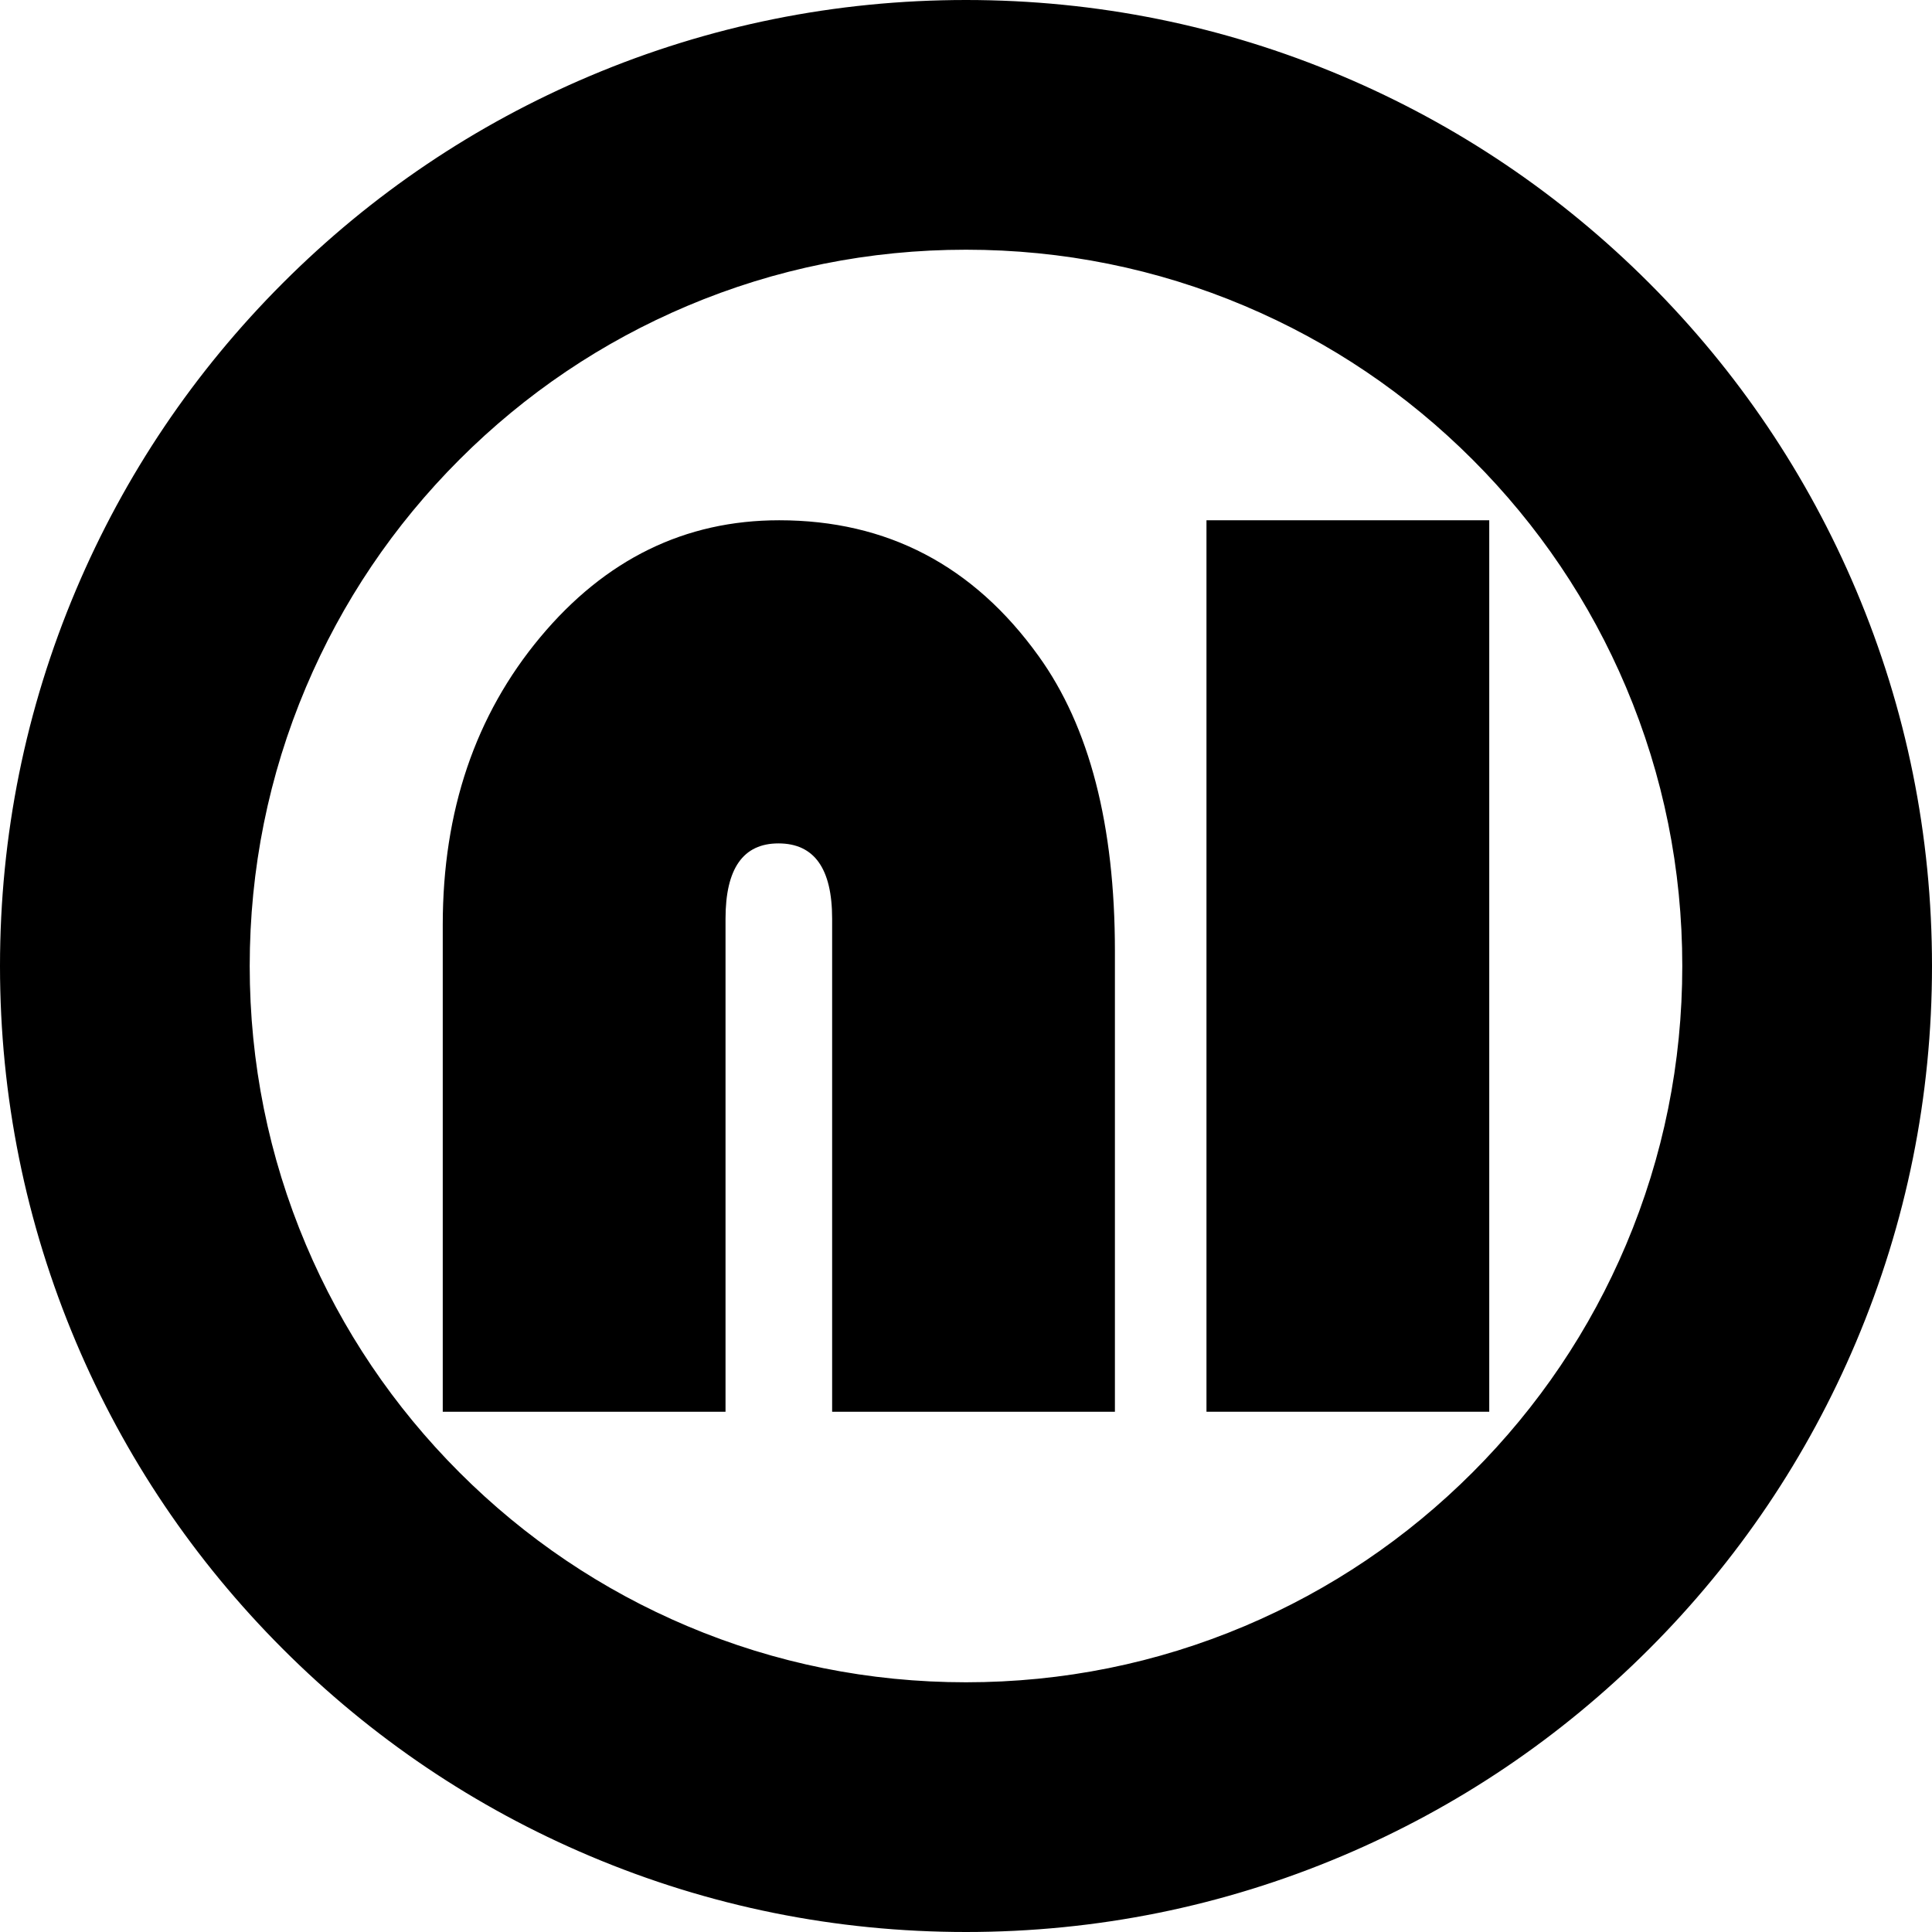 <?xml version="1.0" encoding="utf-8"?>
<!-- Generator: Adobe Illustrator 16.0.0, SVG Export Plug-In . SVG Version: 6.00 Build 0)  -->
<!DOCTYPE svg PUBLIC "-//W3C//DTD SVG 1.1//EN" "http://www.w3.org/Graphics/SVG/1.1/DTD/svg11.dtd">
<svg version="1.1" id="レイヤー_1" xmlns="http://www.w3.org/2000/svg" xmlns:xlink="http://www.w3.org/1999/xlink" x="0px"
	 y="0px" width="960px" height="960px" viewBox="0 0 960 960" enable-background="new 0 0 960 960" xml:space="preserve">
<g>
	<path d="M553.994,701.481H413.483v-244.98c0-24.944-8.892-37.419-26.674-37.419c-17.534,0-26.299,12.476-26.299,37.419v244.98H220
		V459.547c0-56.567,16.154-104.212,48.465-142.939c32.31-38.728,71.881-58.09,118.72-58.09c53.597,0,96.554,22.483,128.864,67.445
		c25.297,35.102,37.944,83.981,37.944,146.64L553.994,701.481L553.994,701.481z"/>
	<path d="M740,258.519v442.963H599.492V258.519H740z"/>
</g>
<g>
	<g>
		<path d="M480,950.204c-63.455,0-125.038-12.44-183.041-36.972c-55.999-23.686-106.278-57.582-149.444-100.748
			C104.35,769.319,70.453,719.039,46.769,663.04C22.235,605.039,9.796,543.454,9.796,480c0-63.455,12.439-125.038,36.973-183.041
			c23.685-55.999,57.582-106.278,100.747-149.444s93.446-77.062,149.444-100.747C354.962,22.235,416.545,9.796,480,9.796
			c63.454,0,125.039,12.439,183.04,36.973c55.997,23.685,106.278,57.582,149.444,100.747s77.062,93.446,100.747,149.444
			c24.532,58.002,36.973,119.586,36.973,183.041c0,63.454-12.44,125.039-36.973,183.04
			c-23.685,55.999-57.581,106.278-100.747,149.444c-43.165,43.165-93.447,77.062-149.444,100.748
			C605.039,937.764,543.454,950.204,480,950.204z M480,114.286c-49.394,0-97.283,9.662-142.336,28.717
			c-43.543,18.418-82.659,44.794-116.263,78.398c-33.604,33.603-59.98,72.719-78.398,116.263
			c-19.055,45.052-28.717,92.941-28.717,142.335c0,49.395,9.662,97.283,28.717,142.336c18.418,43.544,44.794,82.66,78.398,116.265
			c33.603,33.603,72.719,59.979,116.263,78.396c45.053,19.056,92.941,28.718,142.335,28.718c49.394,0,97.283-9.662,142.336-28.718
			c43.544-18.417,82.66-44.794,116.264-78.396c33.604-33.604,59.979-72.72,78.396-116.265
			c19.056-45.053,28.718-92.941,28.718-142.336c0-49.394-9.662-97.283-28.718-142.336c-18.417-43.543-44.794-82.659-78.396-116.263
			c-33.604-33.604-72.719-59.98-116.264-78.398C577.283,123.948,529.394,114.286,480,114.286z"/>
		<path d="M480,960c-64.77,0-127.637-12.699-186.856-37.746c-57.166-24.179-108.492-58.78-152.555-102.843
			c-44.064-44.063-78.665-95.391-102.842-152.555C12.7,607.642,0,544.773,0,480c0-64.773,12.7-127.641,37.747-186.856
			c24.177-57.164,58.779-108.491,102.842-152.555c44.063-44.063,95.39-78.664,152.555-102.842C352.359,12.7,415.228,0,480,0
			c64.773,0,127.642,12.7,186.856,37.747c57.164,24.178,108.491,58.779,152.555,102.842
			c44.062,44.062,78.664,95.389,102.842,152.555C947.3,352.361,960,415.229,960,480c0,64.771-12.7,127.639-37.747,186.856
			c-24.177,57.164-58.778,108.491-102.842,152.555c-44.062,44.062-95.39,78.664-152.555,102.843
			C607.639,947.301,544.771,960,480,960z M480,19.592c-62.137,0-122.437,12.179-179.225,36.199
			c-54.83,23.19-104.063,56.381-146.333,98.651c-42.27,42.271-75.461,91.504-98.651,146.333
			C31.771,357.563,19.592,417.863,19.592,480c0,62.138,12.179,122.438,36.199,179.225c23.189,54.829,56.38,104.062,98.651,146.333
			c42.27,42.27,91.503,75.462,146.333,98.652c56.791,24.02,117.091,36.198,179.225,36.198s122.435-12.179,179.225-36.198
			c54.83-23.191,104.064-56.383,146.333-98.652c42.271-42.271,75.462-91.504,98.651-146.333
			c24.021-56.79,36.199-117.09,36.199-179.225s-12.179-122.435-36.199-179.225c-23.19-54.831-56.382-104.063-98.651-146.333
			c-42.271-42.27-91.504-75.461-146.333-98.651C602.438,31.771,542.138,19.592,480,19.592z M480,855.51
			c-50.713,0-99.885-9.922-146.151-29.492c-44.71-18.908-84.874-45.99-119.374-80.49c-34.5-34.501-61.582-74.664-80.494-119.375
			C114.412,579.886,104.49,530.713,104.49,480c0-50.713,9.922-99.886,29.49-146.151c18.912-44.712,45.994-84.875,80.494-119.374
			c34.499-34.5,74.663-61.581,119.374-80.493c46.268-19.569,95.44-29.491,146.152-29.491c50.711,0,99.884,9.922,146.152,29.49
			c44.711,18.911,84.874,45.993,119.374,80.494c34.499,34.5,61.581,74.663,80.491,119.374
			c19.57,46.267,29.492,95.439,29.492,146.152c0,50.712-9.922,99.885-29.492,146.152c-18.91,44.711-45.992,84.874-80.491,119.375
			c-34.501,34.499-74.664,61.58-119.374,80.49C579.885,845.588,530.712,855.51,480,855.51z M480,124.082
			c-48.076,0-94.681,9.402-138.521,27.944c-42.376,17.924-80.445,43.595-113.152,76.302
			c-32.708,32.706-58.379,70.775-76.303,113.152c-18.542,43.838-27.943,90.442-27.943,138.52s9.402,94.682,27.944,138.521
			c17.924,42.376,43.595,80.446,76.303,113.153c32.707,32.707,70.777,58.379,113.152,76.3
			c43.838,18.543,90.443,27.944,138.52,27.944c48.076,0,94.681-9.401,138.521-27.944c42.375-17.922,80.445-43.594,113.152-76.3
			c32.706-32.707,58.379-70.777,76.301-113.153c18.543-43.84,27.944-90.444,27.944-138.521c0-48.077-9.401-94.682-27.944-138.521
			c-17.922-42.375-43.595-80.444-76.301-113.152c-32.707-32.707-70.776-58.379-113.152-76.302
			C574.681,133.483,528.075,124.082,480,124.082z"/>
	</g>
</g>
</svg>

